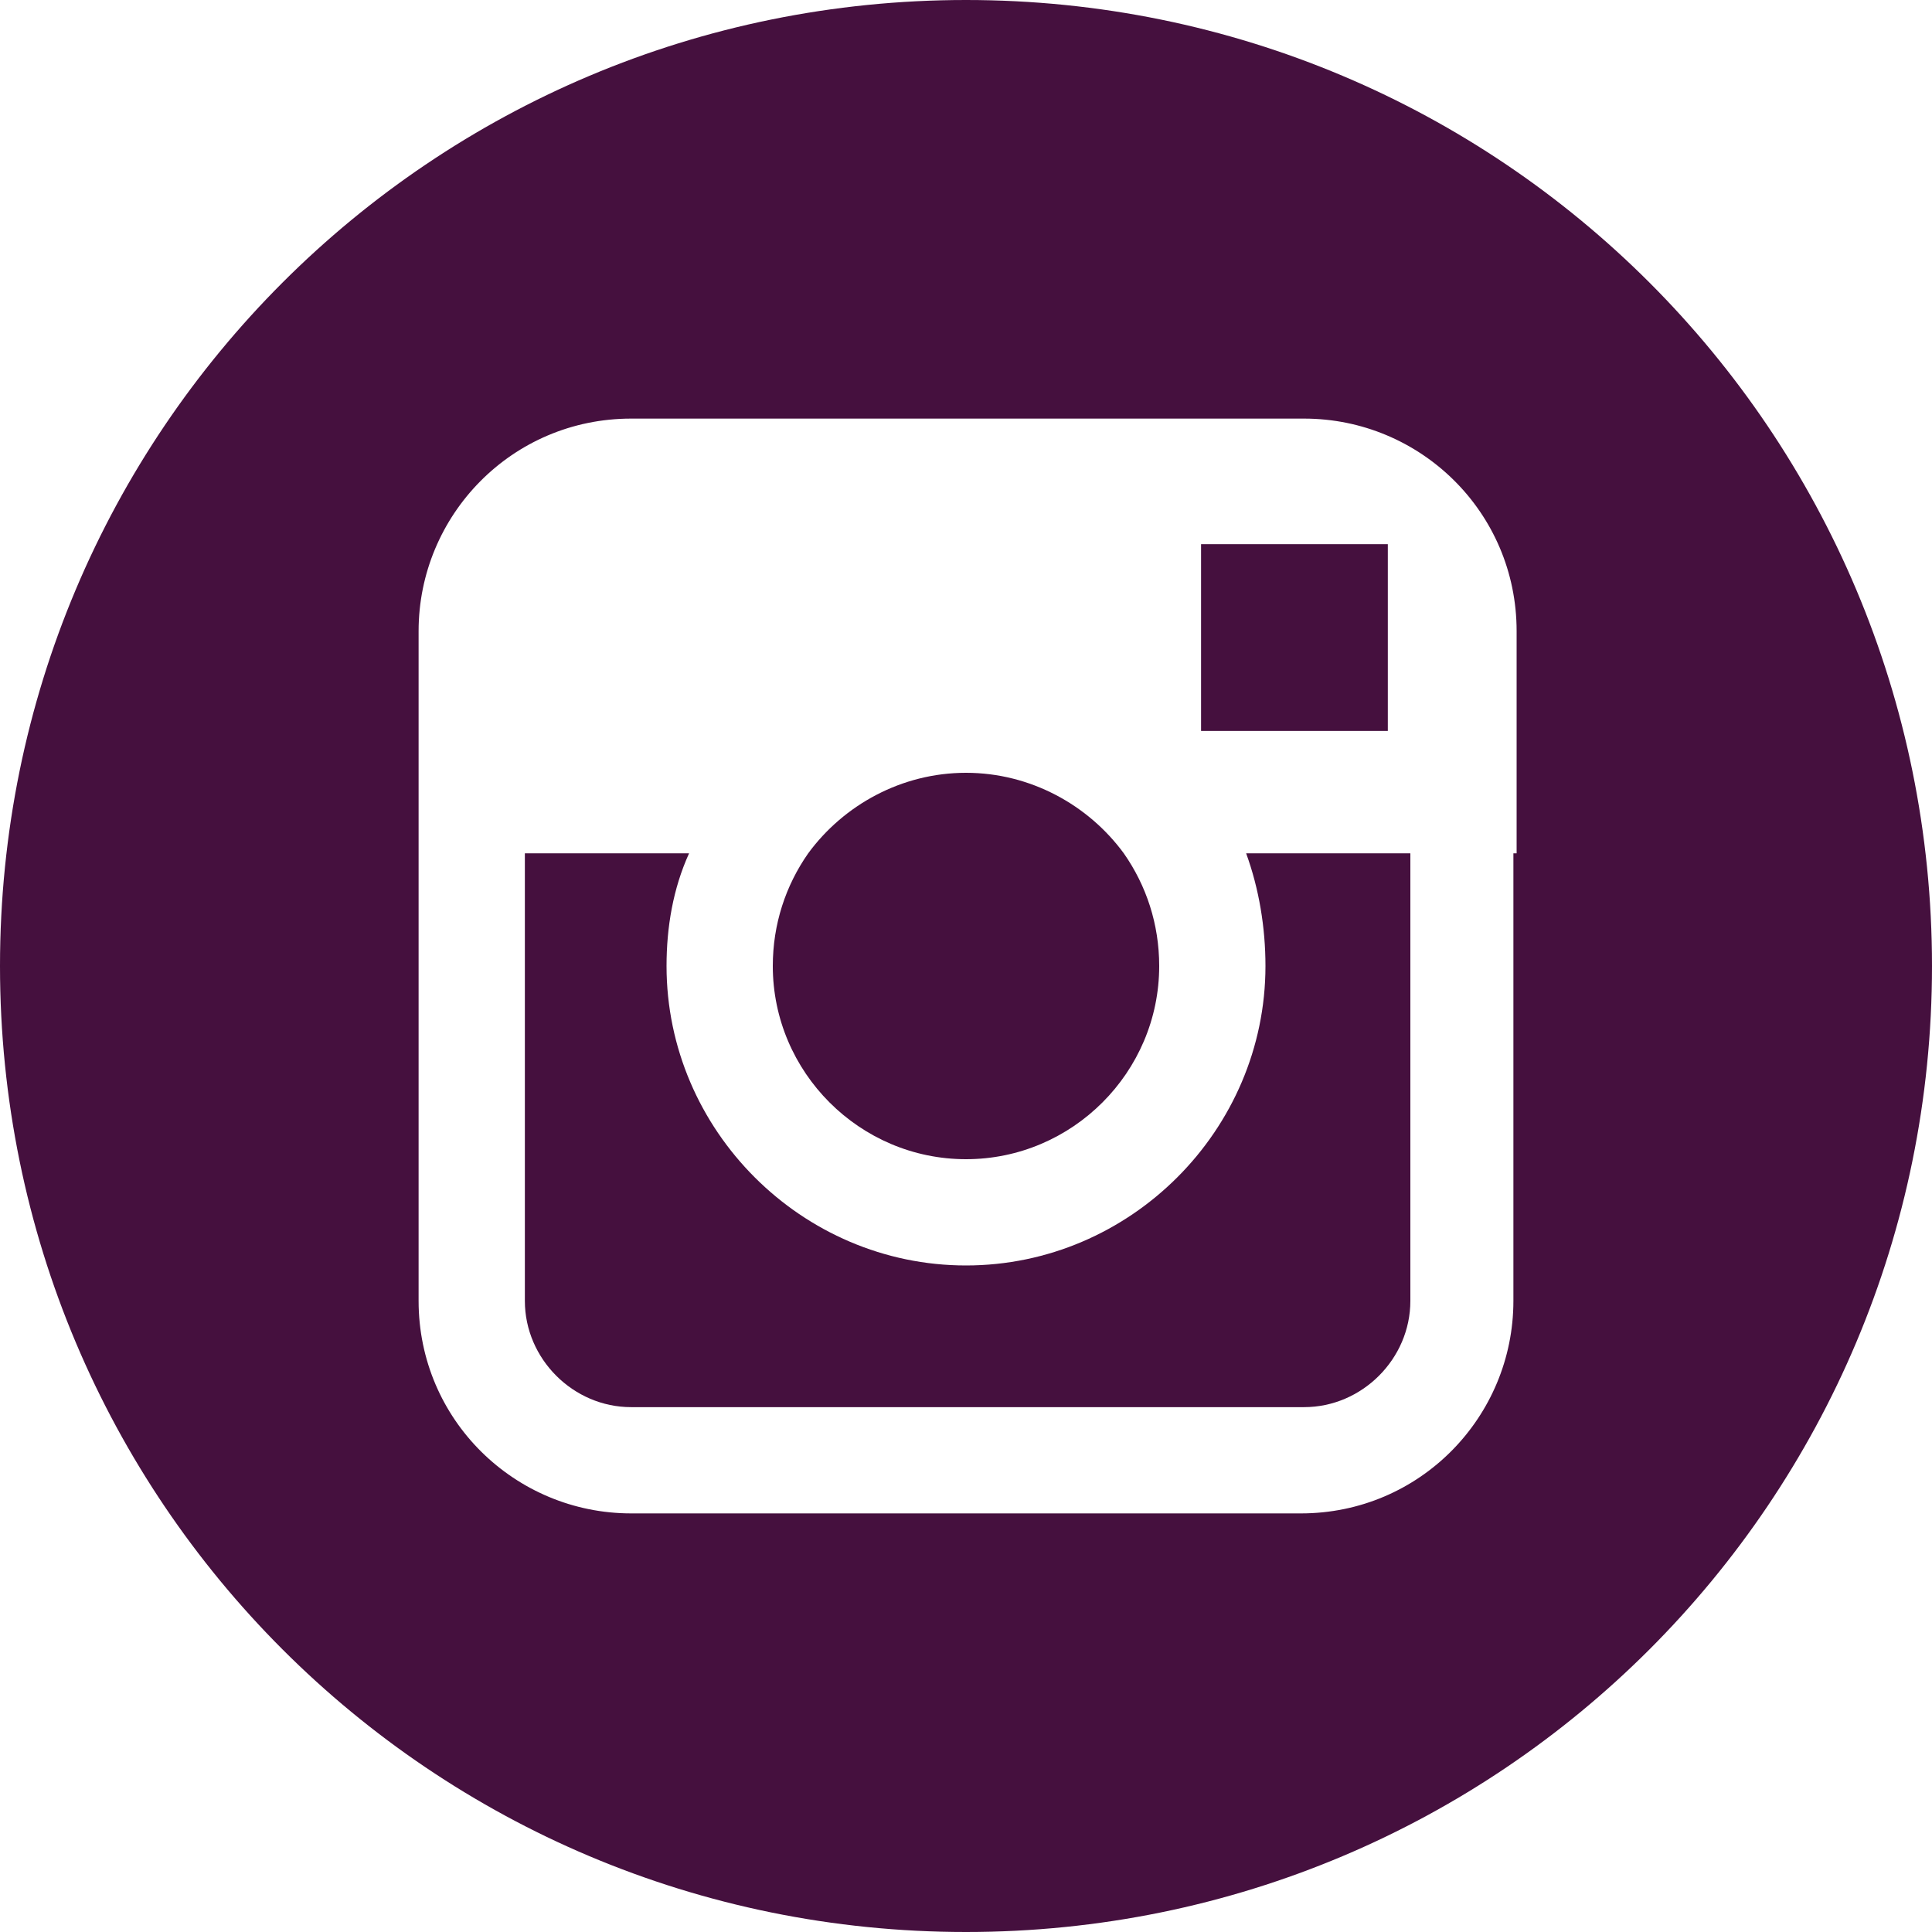 <?xml version="1.0"?>
<!--?xml version="1.0" encoding="utf-8"?--><!-- Generator: Adobe Illustrator 18.1.0, SVG Export Plug-In . SVG Version: 6.00 Build 0) --> <svg version="1.1" id="Layer_1" xmlns="http://www.w3.org/2000/svg" xmlns:xlink="http://www.w3.org/1999/xlink" x="0px" y="0px" viewBox="0 0 60 60" enable-background="new 0 0 60 60" xml:space="preserve" width="60" height="60"> <g> <path fill="#45103e" d="M30,36c3.3,0,6-2.7,6-6c0-1.3-0.4-2.5-1.1-3.5C33.8,25,32,24,30,24s-3.8,1-4.9,2.5c-0.7,1-1.1,2.2-1.1,3.5
C24,33.3,26.7,36,30,36z"></path> <path fill="#45103e" d="M30,0C13.4,0,0,13.4,0,30c0,16.6,13.4,30,30,30c16.6,0,30-13.4,30-30C60,13.4,46.6,0,30,0z M47,26.5v13.9
c0,3.6-2.9,6.6-6.6,6.6H19.6c-3.6,0-6.6-2.9-6.6-6.6V26.5v-6.9c0-3.6,2.9-6.6,6.6-6.6h20.9c3.6,0,6.6,2.9,6.6,6.6V26.5z"></path> <polygon fill="#45103e" points="43.1,22.7 43.1,17.7 43.1,16.9 42.3,16.9 37.3,16.9 37.3,22.7 "></polygon> <path fill="#45103e" d="M39.3,30c0,5.1-4.2,9.3-9.3,9.3c-5.1,0-9.3-4.2-9.3-9.3c0-1.2,0.2-2.4,0.7-3.5h-5.1v13.9
c0,1.8,1.5,3.3,3.3,3.3h20.9c1.8,0,3.3-1.5,3.3-3.3V26.5h-5.1C39.1,27.6,39.3,28.8,39.3,30z"></path> </g> </svg>
